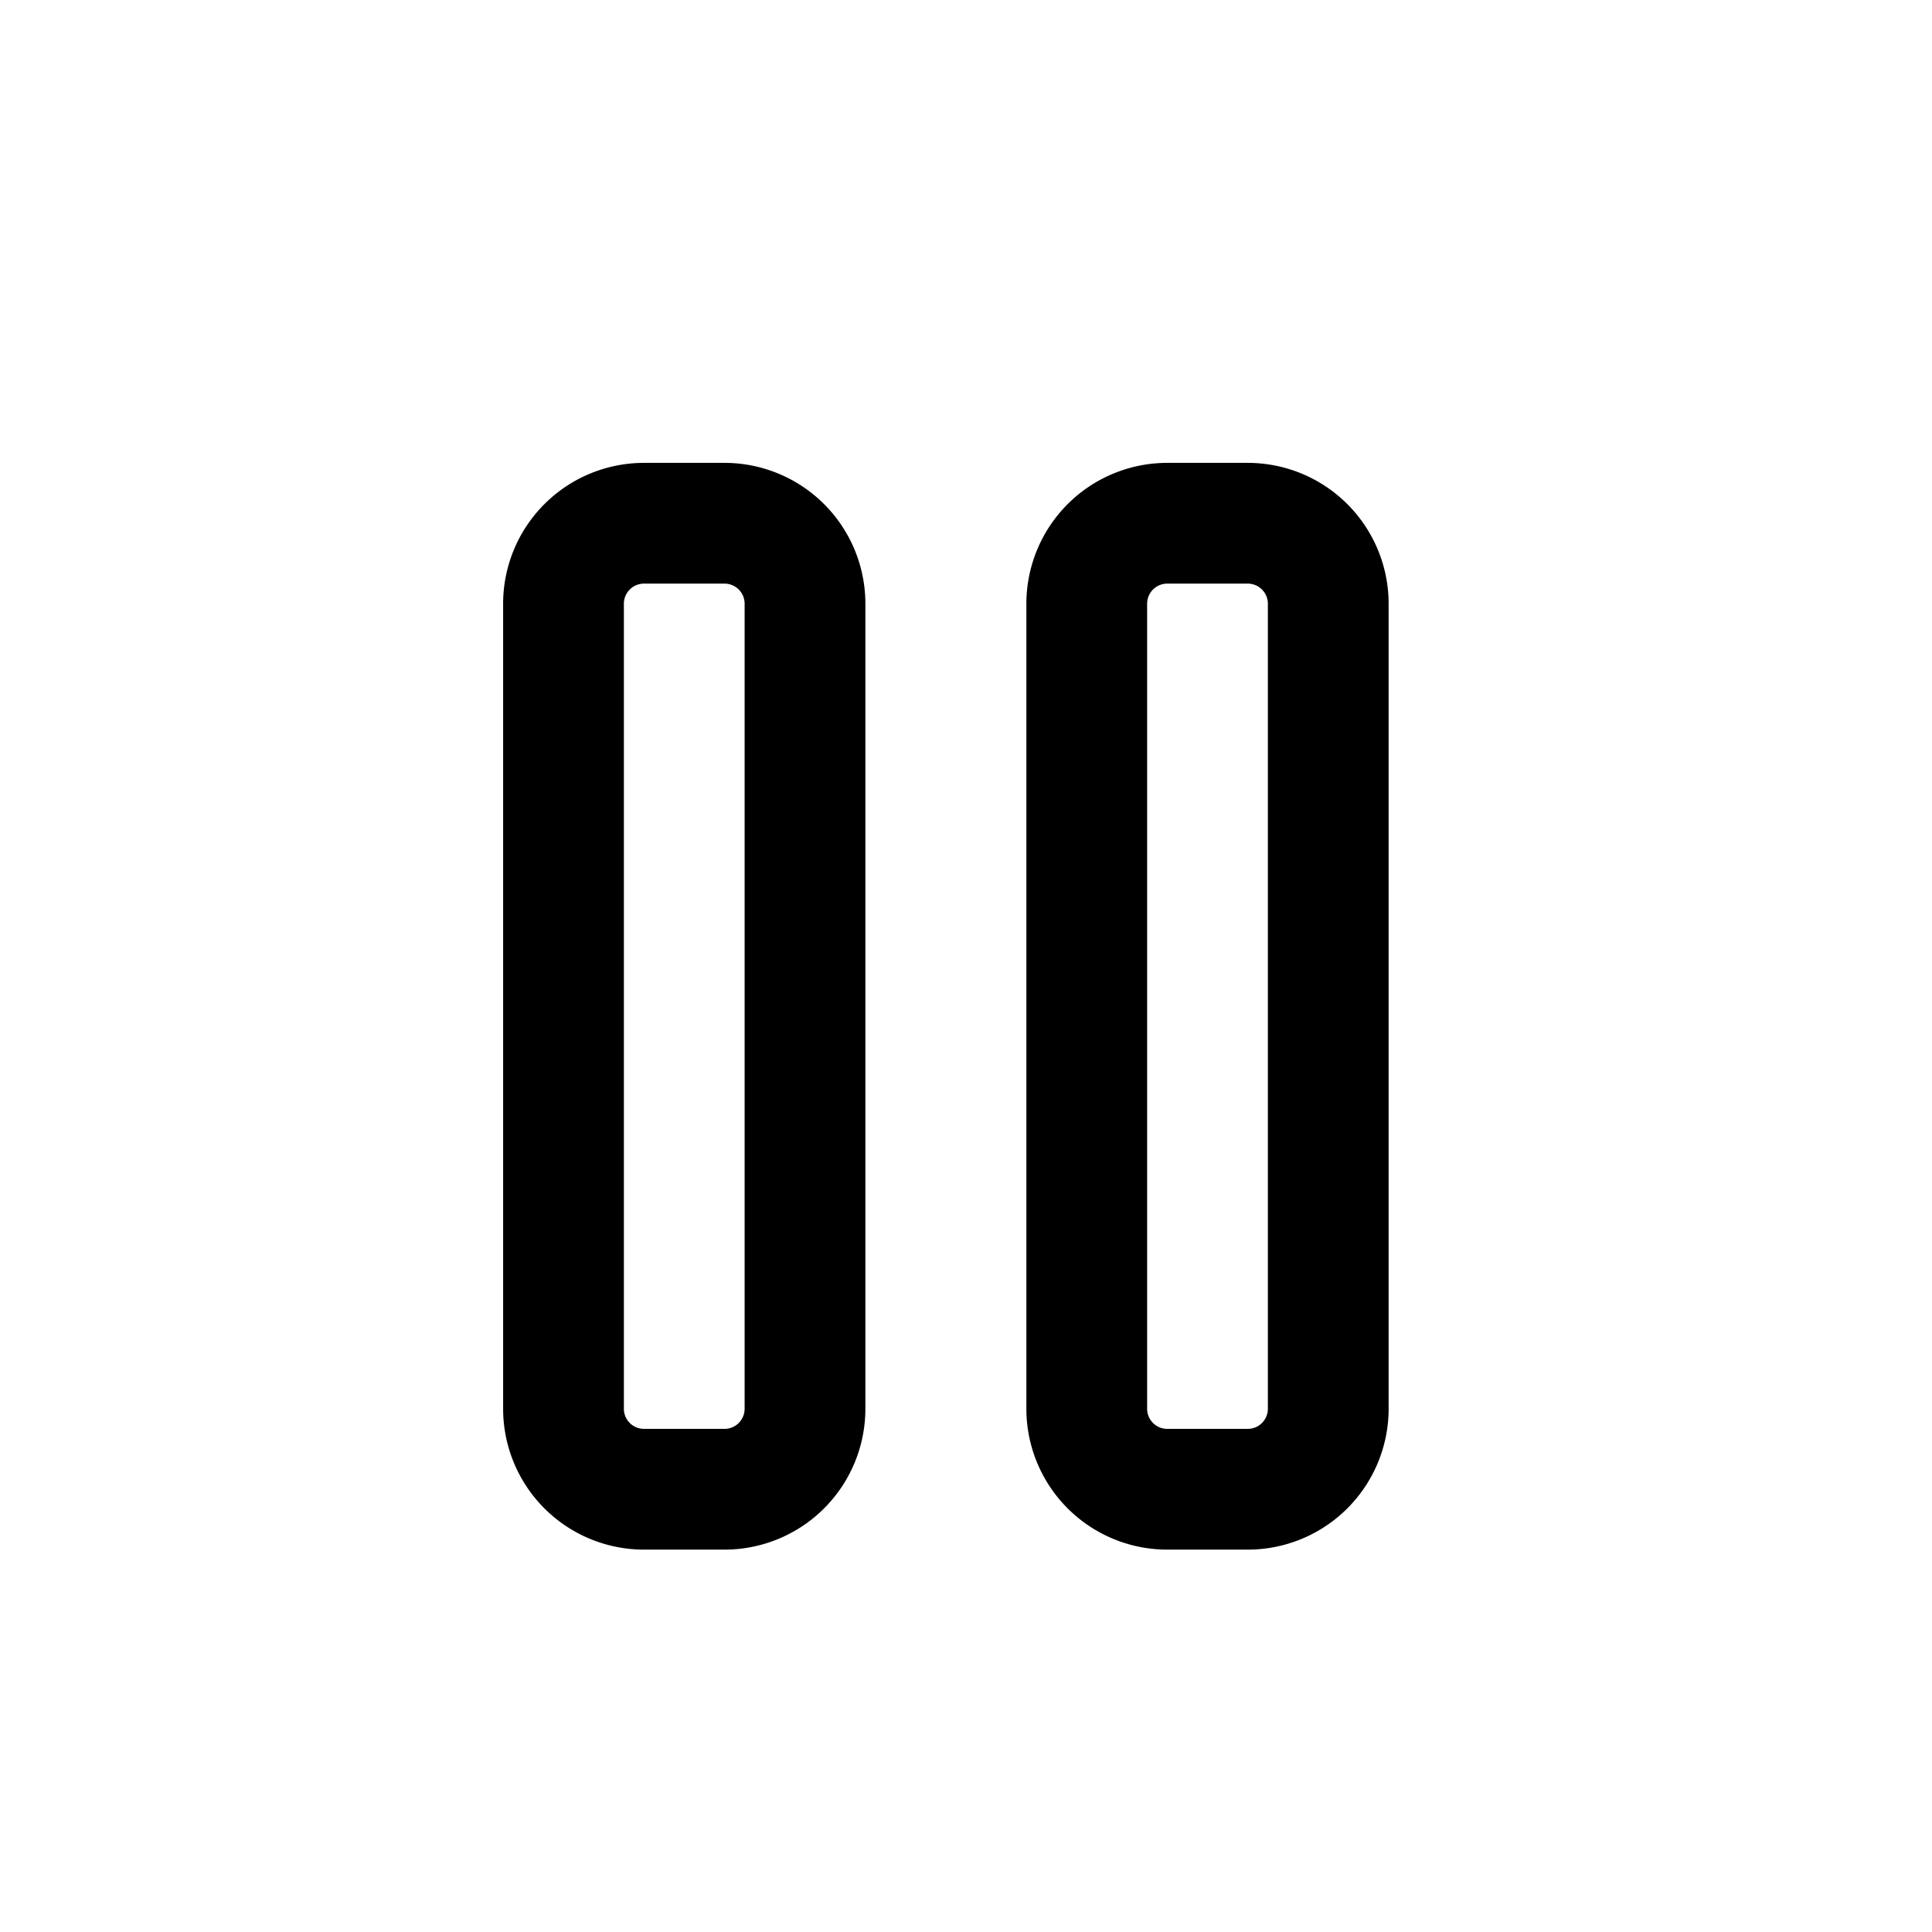 <?xml version="1.0" encoding="utf-8"?>
<!-- Generator: www.svgicons.com -->
<svg xmlns="http://www.w3.org/2000/svg" width="800" height="800" viewBox="0 0 24 24">
<path fill="none" stroke="currentColor" stroke-linecap="round" stroke-linejoin="round" stroke-width="1.5" d="M9 6.5H8a1 1 0 0 0-1 1v10a1 1 0 0 0 1 1h1a1 1 0 0 0 1-1v-10a1 1 0 0 0-1-1m6.5 0h-1a1 1 0 0 0-1 1v10a1 1 0 0 0 1 1h1a1 1 0 0 0 1-1v-10a1 1 0 0 0-1-1"/>
</svg>